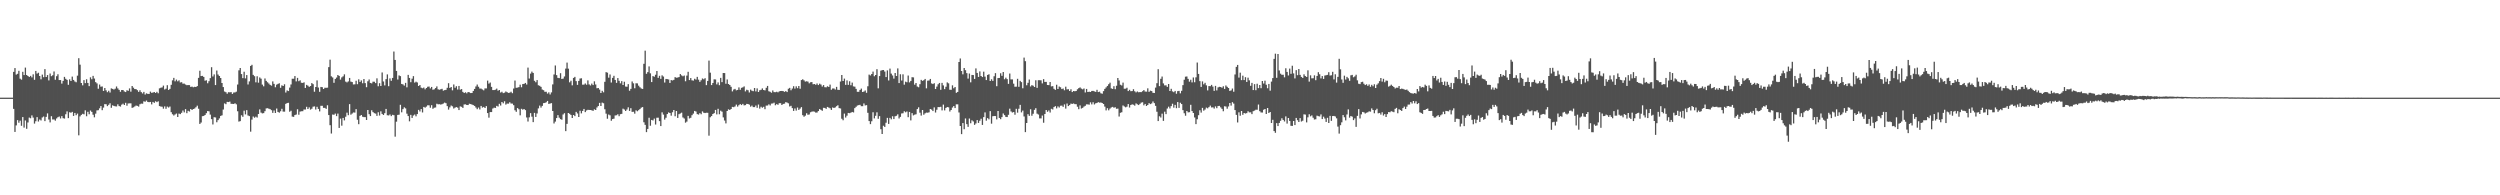 <svg xmlns="http://www.w3.org/2000/svg" width="1920" height="150"><path fill="#4f4f4f" d="M0 74.991h1v1H0zM1 74.99h1v1H1zM2 74.99h1v1H2zM3 74.989h1v1H3zM4 74.989h1v1H4zM5 74.991h1v1H5zM6 74.989h1v1H6zM7 74.989h1v1H7zM8 74.99h1v1H8zM9 74.99h1v1H9zM10 55.215h1v28.414H10zM11 52.273h1v49.077H11zM12 57.279h1v39.033H12zM13 56.687h1v35.575H13zM14 54.353h1v39.91H14zM15 60.399h1v32.269H15zM16 61.161h1v35.471H16zM17 55.126h1v34.78H17zM18 57.632h1v40.36H18zM19 51.929h1v40.613H19zM20 57.603h1v41.306H20zM21 58.38h1v35.694H21zM22 59.129h1v31.198H22zM23 58.25h1v32.554H23zM24 59.448h1v29.173H24zM25 57.082h1v33.237H25zM26 61.289h1v33.62H26zM27 54.481h1v38.64H27zM28 56.55h1v33.401H28zM29 55.871h1v37.455H29zM30 58.389h1v33.418H30zM31 60.93h1v31.575H31zM32 57.288h1v32.9H32zM33 59.293h1v30.226H33zM34 53.111h1v39.925H34zM35 59.143h1v30.613H35zM36 57.67h1v29.436H36zM37 61.766h1v30.036H37zM38 56.484h1v37.498H38zM39 58.521h1v30.699H39zM40 57.823h1v33.91H40zM41 54.878h1v36.85H41zM42 61.222h1v31.439H42zM43 58.501h1v32.466H43zM44 57.039h1v32.946H44zM45 61.473h1v28.02H45zM46 61.499h1v29.496H46zM47 64.197h1v24.995H47zM48 62.103h1v28.698H48zM49 59.025h1v32.074H49zM50 60.515h1v27.229H50zM51 61.32h1v24.238H51zM52 65.108h1v25.613H52zM53 60.921h1v25.294H53zM54 62.194h1v24.386H54zM55 58.852h1v27.049H55zM56 61.407h1v27.624H56zM57 62.544h1v24.21H57zM58 63.169h1v25.297H58zM59 58.133h1v29.109H59zM60 44.686h1v59.228H60zM61 49.69h1v39.697H61zM62 63.74h1v24.478H62zM63 65.531h1v21.85H63zM64 61.537h1v26.271H64zM65 63.833h1v20.887H65zM66 60.853h1v28.455H66zM67 63.708h1v22.158H67zM68 66.156h1v21.591H68zM69 59.415h1v25.456H69zM70 60.851h1v25.071H70zM71 58.277h1v29.813H71zM72 60.311h1v29.823H72zM73 63.079h1v24.242H73zM74 64.054h1v20.732H74zM75 68.151h1v16.46H75zM76 64.918h1v18.284H76zM77 66.563h1v14.887H77zM78 66.386h1v18.233H78zM79 69.833h1v12.786H79zM80 67.561h1v12.423H80zM81 69.363h1v10.713H81zM82 70.799h1v10.727H82zM83 69.695h1v10.78H83zM84 71.077h1v8.218H84zM85 67.868h1v14.909H85zM86 68.255h1v12.618H86zM87 68.744h1v12.632H87zM88 68.094h1v13.575H88zM89 66.416h1v15.325H89zM90 67.88h1v12.258H90zM91 68.999h1v12.478H91zM92 70.478h1v11.395H92zM93 69.1h1v11.308H93zM94 69.149h1v10.466H94zM95 70.223h1v10.399H95zM96 70.704h1v8.264H96zM97 69.329h1v11.875H97zM98 69.753h1v9.702H98zM99 67.878h1v11.495H99zM100 70.417h1v8.918H100zM101 66.056h1v16.793H101zM102 67.311h1v15.118H102zM103 68.428h1v13.336H103zM104 68.436h1v12.611H104zM105 69.272h1v12.047H105zM106 70.574h1v11.303H106zM107 69.305h1v10.779H107zM108 70.739h1v8.83H108zM109 71.772h1v7.907H109zM110 70.55h1v7.27H110zM111 72.601h1v5.534H111zM112 71.691h1v5.516H112zM113 72.107h1v6.178H113zM114 72.134h1v6.343H114zM115 70.339h1v7.926H115zM116 71.275h1v8.899H116zM117 71.044h1v7.247H117zM118 70.633h1v8.384H118zM119 71.42h1v6.355H119zM120 70.48h1v7.972H120zM121 71.644h1v6.191H121zM122 67.848h1v13.6H122zM123 67.386h1v14.434H123zM124 67.118h1v14.863H124zM125 65.754h1v17.683H125zM126 68.699h1v13.032H126zM127 68.119h1v15.46H127zM128 65.429h1v16.433H128zM129 69.095h1v13.483H129zM130 68.262h1v13.568H130zM131 65.121h1v21.069H131zM132 61.683h1v26.068H132zM133 59.816h1v28.924H133zM134 62.474h1v25.419H134zM135 61.138h1v26.033H135zM136 62.468h1v27.409H136zM137 61.684h1v25.583H137zM138 63.353h1v24.321H138zM139 63.11h1v23.542H139zM140 64.281h1v20.627H140zM141 64.194h1v22.132H141zM142 64.899h1v18.929H142zM143 65.41h1v21.547H143zM144 65.339h1v19.757H144zM145 65.37h1v20.276H145zM146 66.73h1v16.996H146zM147 66.515h1v17.987H147zM148 67.018h1v16.698H148zM149 66.641h1v16.732H149zM150 66.812h1v15.579H150zM151 66.096h1v15.048H151zM152 59.801h1v23.716H152zM153 54.315h1v40.87H153zM154 58.422h1v35.677H154zM155 58.279h1v30.957H155zM156 59.099h1v29.938H156zM157 61.941h1v26.363H157zM158 61.645h1v25.31H158zM159 63.929h1v21.366H159zM160 62.383h1v23.102H160zM161 60.03h1v27.973H161zM162 51.591h1v39.923H162zM163 58.737h1v36.833H163zM164 57.14h1v32.874H164zM165 65.319h1v24.886H165zM166 54.161h1v39.73H166zM167 57.234h1v35.004H167zM168 58.393h1v32.561H168zM169 59.922h1v29.11H169zM170 63.725h1v24.825H170zM171 66.885h1v17.245H171zM172 70.302h1v9.103H172zM173 70.831h1v9.198H173zM174 71.994h1v6.243H174zM175 70.81h1v7.571H175zM176 70.893h1v7.141H176zM177 70.781h1v8.954H177zM178 72.119h1v7.631H178zM179 71.083h1v8.806H179zM180 70.962h1v8.333H180zM181 70.404h1v9.744H181zM182 64.947h1v20.512H182zM183 53.994h1v39.388H183zM184 52.242h1v40.774H184zM185 56.859h1v31.681H185zM186 60.029h1v29.686H186zM187 55.083h1v29.894H187zM188 60.195h1v27.64H188zM189 57.637h1v26.959H189zM190 64.85h1v23.829H190zM191 62.523h1v26.648H191zM192 50.631h1v50.515H192zM193 49.783h1v42.073H193zM194 57.522h1v31.958H194zM195 58.522h1v31.899H195zM196 63.222h1v26.382H196zM197 58.569h1v31.689H197zM198 63.467h1v24.095H198zM199 59.504h1v24.504H199zM200 60.393h1v26.1H200zM201 64.988h1v22.127H201zM202 66.325h1v20.554H202zM203 60.246h1v25.16H203zM204 62.096h1v21.134H204zM205 63.167h1v19.906H205zM206 64.172h1v19.332H206zM207 65.157h1v18.686H207zM208 65.808h1v18.848H208zM209 62.493h1v24.192H209zM210 64.391h1v20.423H210zM211 67.026h1v19.735H211zM212 65.037h1v18.337H212zM213 64.43h1v21.543H213zM214 63.94h1v22.599H214zM215 67.406h1v18.064H215zM216 65.548h1v18.015H216zM217 66.056h1v19.66H217zM218 64.733h1v21.028H218zM219 71.085h1v8.668H219zM220 69.422h1v9.747H220zM221 69.95h1v9.007H221zM222 67.268h1v18.53H222zM223 64.891h1v20.146H223zM224 60.448h1v29.097H224zM225 60.474h1v29.255H225zM226 58.443h1v29.91H226zM227 62.512h1v25.431H227zM228 59.796h1v24.122H228zM229 62.386h1v25.735H229zM230 61.694h1v24.013H230zM231 63.554h1v21.888H231zM232 63.701h1v21.689H232zM233 63.213h1v20.917H233zM234 67.539h1v16.561H234zM235 65.196h1v16.831H235zM236 65.775h1v17.923H236zM237 66.696h1v15.763H237zM238 66.051h1v18.13H238zM239 63.783h1v19.722H239zM240 64.676h1v17.235H240zM241 70.435h1v11.278H241zM242 66.832h1v17.268H242zM243 61.748h1v20.276H243zM244 67.223h1v16.46H244zM245 70.52h1v15.017H245zM246 66.77h1v14.494H246zM247 66.962h1v14.276H247zM248 68.345h1v14.491H248zM249 67.405h1v15.413H249zM250 67.421h1v16.2H250zM251 67.348h1v13.483H251zM252 51.536h1v36.83H252zM253 45.819h1v50.351H253zM254 58.63h1v43.945H254zM255 59.518h1v28.431H255zM256 63.587h1v24.568H256zM257 60.607h1v26.651H257zM258 59.548h1v29.635H258zM259 57.613h1v29.655H259zM260 58.337h1v39.928H260zM261 61.111h1v29.967H261zM262 59.449h1v37.041H262zM263 58.614h1v31.97H263zM264 57.091h1v35.401H264zM265 62.661h1v26.993H265zM266 63.262h1v23.268H266zM267 62.501h1v25.986H267zM268 59.861h1v20.114H268zM269 62.672h1v25.414H269zM270 63.051h1v24.124H270zM271 64.861h1v21.537H271zM272 64.749h1v21.71H272zM273 62.014h1v21.782H273zM274 64.663h1v27.291H274zM275 60.918h1v34.469H275zM276 62.905h1v26.074H276zM277 61.731h1v26.566H277zM278 63.948h1v25.706H278zM279 60.665h1v29.313H279zM280 63.861h1v26.083H280zM281 66.969h1v25.17H281zM282 62.429h1v22.037H282zM283 61.052h1v26.639H283zM284 63.685h1v25.473H284zM285 64.07h1v20.594H285zM286 62.738h1v23.38H286zM287 62.778h1v24.135H287zM288 63.863h1v23.376H288zM289 60.164h1v28.816H289zM290 66.256h1v19.981H290zM291 63.921h1v24.827H291zM292 66.049h1v19.459H292zM293 55.628h1v31.891H293zM294 62.577h1v25.749H294zM295 65.585h1v21.367H295zM296 60.758h1v22.927H296zM297 57.116h1v31.407H297zM298 66.2h1v22.49H298zM299 60.216h1v27.687H299zM300 62.079h1v27.132H300zM301 59.866h1v28.316H301zM302 39.596h1v48.861H302zM303 46.03h1v58.915H303zM304 54.484h1v38.944H304zM305 61.071h1v27.189H305zM306 57.885h1v30.191H306zM307 58.464h1v22.048H307zM308 64.454h1v21.817H308zM309 64.798h1v19.032H309zM310 65.763h1v16.656H310zM311 63.622h1v19.63H311zM312 67.05h1v20.255H312zM313 57.513h1v31.611H313zM314 59.846h1v33.358H314zM315 63.105h1v25.106H315zM316 60.395h1v30.187H316zM317 58.458h1v30.287H317zM318 63.451h1v24.526H318zM319 62.729h1v26.633H319zM320 63.349h1v24.264H320zM321 66.026h1v18.358H321zM322 65.279h1v20.308H322zM323 67.306h1v16.469H323zM324 67.81h1v18.546H324zM325 67.241h1v14.888H325zM326 68.627h1v14.058H326zM327 67.607h1v14.286H327zM328 66.621h1v14.214H328zM329 66.435h1v14.456H329zM330 67.899h1v14.865H330zM331 66.761h1v14.017H331zM332 68.934h1v14.644H332zM333 68.612h1v14.124H333zM334 67.616h1v14.903H334zM335 66.341h1v13.329H335zM336 68.599h1v11.514H336zM337 68.893h1v11.135H337zM338 68.563h1v11.75H338zM339 68.2h1v11.817H339zM340 69.624h1v9.885H340zM341 69.202h1v9.617H341zM342 69.006h1v10.226H342zM343 67.418h1v14.083H343zM344 63.914h1v20.247H344zM345 67.543h1v14.925H345zM346 66.828h1v14.227H346zM347 69.357h1v12.322H347zM348 64.887h1v18.466H348zM349 67.383h1v15.301H349zM350 66.193h1v16.029H350zM351 68.771h1v13.937H351zM352 66.008h1v18.521H352zM353 68.889h1v12.847H353zM354 68.386h1v13.63H354zM355 70.571h1v12.341H355zM356 71.399h1v8.813H356zM357 70.852h1v9.252H357zM358 71.681h1v8.977H358zM359 70.641h1v10.059H359zM360 70.936h1v8.73H360zM361 71.471h1v8.441H361zM362 71.361h1v8.988H362zM363 69.831h1v10.93H363zM364 68.295h1v13.058H364zM365 66.429h1v16.172H365zM366 64.916h1v18.959H366zM367 66.618h1v15.958H367zM368 67.977h1v16.089H368zM369 68.042h1v13.302H369zM370 68.702h1v13.936H370zM371 69.382h1v12.729H371zM372 67.882h1v15.079H372zM373 67.892h1v13.598H373zM374 61.923h1v24.893H374zM375 64.184h1v26.176H375zM376 63.399h1v22.663H376zM377 66.713h1v19.377H377zM378 69.178h1v14.173H378zM379 69.158h1v13.537H379zM380 68.869h1v14.031H380zM381 68.06h1v13.243H381zM382 69.658h1v12.166H382zM383 69.128h1v10.568H383zM384 71.048h1v9.98H384zM385 70.451h1v7.875H385zM386 71.523h1v7.815H386zM387 71.146h1v6.626H387zM388 70.255h1v10.076H388zM389 70.803h1v8.786H389zM390 71.362h1v8.237H390zM391 71.193h1v7.336H391zM392 70.465h1v9.043H392zM393 71.563h1v8.007H393zM394 67.98h1v12.824H394zM395 61.86h1v22.848H395zM396 67.411h1v18.433H396zM397 67.255h1v15.765H397zM398 66.903h1v17.018H398zM399 65.043h1v23.556H399zM400 67h1v16.55H400zM401 64.571h1v19.651H401zM402 64.423h1v19.272H402zM403 63.693h1v20.873H403zM404 64.921h1v25.296H404zM405 51.906h1v41.435H405zM406 60.34h1v29.785H406zM407 56.506h1v30.403H407zM408 55.015h1v34.578H408zM409 56.02h1v37.782H409zM410 62.031h1v24.661H410zM411 63.19h1v26.625H411zM412 61.47h1v25.675H412zM413 65.487h1v17.766H413zM414 65.895h1v15.209H414zM415 66.694h1v15.94H415zM416 68.774h1v12.544H416zM417 69.286h1v9.938H417zM418 70.516h1v8.523H418zM419 70.451h1v8.088H419zM420 71.872h1v5.637H420zM421 70.891h1v8.917H421zM422 72.534h1v6.982H422zM423 70.981h1v8.213H423zM424 64.802h1v20.454H424zM425 57.207h1v37.607H425zM426 50.293h1v43.09H426zM427 57.723h1v32.955H427zM428 59.79h1v28.631H428zM429 59.992h1v30.356H429zM430 56.231h1v35.246H430zM431 60.606h1v31.356H431zM432 60.36h1v27.535H432zM433 58.734h1v28.185H433zM434 52.71h1v47.978H434zM435 48.093h1v47.013H435zM436 52.746h1v34.026H436zM437 63.219h1v24.205H437zM438 61.981h1v26.265H438zM439 65.56h1v25.051H439zM440 59.84h1v28.466H440zM441 59.038h1v30.17H441zM442 62.288h1v23.638H442zM443 65.18h1v21.964H443zM444 62.138h1v27.702H444zM445 60.335h1v24.697H445zM446 60.098h1v26.968H446zM447 65.023h1v20.172H447zM448 64.99h1v18.677H448zM449 64.089h1v22.042H449zM450 65.085h1v19.751H450zM451 61.732h1v22.592H451zM452 64.81h1v19.636H452zM453 65.612h1v18.86H453zM454 64.219h1v20.514H454zM455 65.347h1v19.802H455zM456 62.446h1v21.529H456zM457 64.877h1v19.623H457zM458 67.785h1v14.749H458zM459 67.559h1v13.874H459zM460 68.812h1v10.172H460zM461 71.422h1v9.964H461zM462 69.735h1v9.072H462zM463 70.933h1v8.37H463zM464 62.836h1v21.084H464zM465 55.402h1v31.917H465zM466 55.828h1v35.34H466zM467 59.625h1v28.352H467zM468 57.214h1v31.37H468zM469 63.377h1v29.361H469zM470 59.777h1v31.641H470zM471 58.233h1v32.922H471zM472 61.402h1v27.272H472zM473 63.627h1v24.913H473zM474 59.967h1v27.764H474zM475 62.056h1v27.167H475zM476 63.979h1v23.72H476zM477 62.315h1v25.113H477zM478 65.272h1v18.182H478zM479 62.764h1v21.37H479zM480 66.474h1v18.759H480zM481 66.625h1v17.477H481zM482 64.604h1v17.808H482zM483 69.682h1v15.517H483zM484 68.243h1v14.862H484zM485 62.547h1v23.375H485zM486 63.983h1v21.824H486zM487 67.768h1v19.53H487zM488 63.971h1v20.771H488zM489 64.064h1v21.399H489zM490 65.782h1v18.869H490zM491 67.003h1v16.77H491zM492 67.935h1v14.731H492zM493 68.283h1v13.95H493zM494 48.983h1v44.919H494zM495 38.896h1v56.98H495zM496 56.679h1v44.804H496zM497 55.419h1v43.606H497zM498 50.97h1v39.425H498zM499 56.314h1v40.275H499zM500 63.023h1v29.062H500zM501 58.408h1v34.087H501zM502 58.957h1v32.109H502zM503 57.412h1v38.235H503zM504 54.536h1v35.88H504zM505 59.811h1v30.555H505zM506 58.199h1v34.839H506zM507 60.594h1v36.25H507zM508 57.83h1v28.466H508zM509 58.777h1v29.261H509zM510 63.406h1v28.451H510zM511 60.62h1v29.823H511zM512 60.779h1v26.813H512zM513 61.026h1v25.271H513zM514 63.708h1v23.085H514zM515 61.495h1v27.351H515zM516 61.786h1v24.439H516zM517 61.35h1v23.108H517zM518 59.251h1v30.062H518zM519 59.72h1v25.534H519zM520 59.569h1v30.989H520zM521 59.17h1v28.548H521zM522 56.868h1v30.292H522zM523 57.882h1v28.623H523zM524 58.59h1v31.6H524zM525 58.013h1v33.03H525zM526 62.423h1v31.809H526zM527 58.076h1v35.29H527zM528 55.154h1v33.826H528zM529 61.507h1v29.457H529zM530 59.967h1v30.525H530zM531 61.678h1v26.816H531zM532 61.896h1v25.358H532zM533 60.476h1v24.71H533zM534 61.153h1v24.519H534zM535 59.014h1v28.635H535zM536 61.163h1v26.836H536zM537 62.878h1v24.002H537zM538 61.624h1v26.13H538zM539 60.237h1v25.302H539zM540 60.881h1v25.723H540zM541 60.057h1v26.769H541zM542 65.389h1v21.186H542zM543 62.14h1v24.508H543zM544 46.56h1v57.628H544zM545 55.816h1v34.252H545zM546 65.342h1v23.818H546zM547 63.767h1v23.79H547zM548 60.912h1v25.962H548zM549 61.049h1v23.357H549zM550 64.819h1v23.023H550zM551 63.265h1v20.274H551zM552 65.451h1v22.287H552zM553 59.777h1v25.197H553zM554 63.054h1v22.713H554zM555 56.086h1v34.075H555zM556 56.119h1v36.429H556zM557 64.332h1v30.46H557zM558 61.036h1v24.199H558zM559 64.512h1v19.452H559zM560 65.275h1v19.228H560zM561 66.683h1v17.019H561zM562 70.187h1v11.908H562zM563 68.777h1v13.556H563zM564 68.26h1v13.521H564zM565 69.367h1v10.992H565zM566 69.064h1v12.83H566zM567 67.13h1v13.677H567zM568 68.957h1v10.946H568zM569 67.42h1v13.248H569zM570 67.048h1v12.729H570zM571 66.346h1v14.603H571zM572 70.199h1v10.547H572zM573 68.928h1v10.822H573zM574 69.306h1v10.577H574zM575 71.034h1v9.346H575zM576 68.824h1v13.075H576zM577 69.66h1v11.465H577zM578 70.037h1v12.242H578zM579 67.595h1v14.688H579zM580 70.209h1v10.828H580zM581 67.896h1v14.907H581zM582 70.652h1v9.612H582zM583 69.346h1v14.055H583zM584 68.966h1v13.014H584zM585 67.87h1v14.892H585zM586 69.108h1v12.897H586zM587 69.414h1v14.441H587zM588 67.436h1v13.659H588zM589 65.972h1v15.103H589zM590 70.081h1v10.047H590zM591 70.493h1v10.504H591zM592 71.24h1v8.329H592zM593 69.499h1v9.946H593zM594 70.762h1v8.107H594zM595 70.813h1v10.053H595zM596 70.429h1v9.545H596zM597 70.902h1v9.604H597zM598 70.162h1v9.079H598zM599 69.887h1v9.357H599zM600 69.812h1v10.819H600zM601 69.978h1v9.853H601zM602 70.537h1v9.076H602zM603 69.917h1v8.514H603zM604 70.721h1v8.066H604zM605 68.135h1v11.224H605zM606 67.458h1v14.311H606zM607 69.342h1v11.901H607zM608 67.971h1v15.073H608zM609 66.178h1v18.998H609zM610 68.052h1v15.273H610zM611 66.322h1v18.608H611zM612 67.713h1v14.849H612zM613 66.052h1v18.392H613zM614 68.124h1v15.264H614zM615 61.496h1v20.78H615zM616 60.867h1v27.593H616zM617 61.67h1v27.992H617zM618 62.649h1v26.206H618zM619 62.437h1v24.57H619zM620 62.692h1v25.47H620zM621 63.986h1v23.935H621zM622 63.194h1v23.009H622zM623 63.012h1v22.764H623zM624 64.709h1v20.853H624zM625 64.526h1v21.259H625zM626 65.118h1v21.354H626zM627 64.116h1v22.3H627zM628 65.318h1v19.993H628zM629 64.24h1v19.514H629zM630 64.942h1v19.438H630zM631 66.458h1v18.614H631zM632 65.307h1v17.489H632zM633 66.946h1v15.962H633zM634 67.073h1v16.527H634zM635 66.235h1v15.87H635zM636 66.772h1v15.883H636zM637 64.974h1v18.189H637zM638 68.929h1v15.503H638zM639 67.917h1v14.594H639zM640 67.959h1v14.98H640zM641 68.765h1v13.693H641zM642 66.711h1v14.873H642zM643 68.951h1v11.909H643zM644 69.09h1v13.942H644zM645 62.629h1v20.698H645zM646 57.583h1v33.594H646zM647 62.201h1v30.186H647zM648 60.372h1v26.858H648zM649 65.199h1v25.052H649zM650 61.763h1v27.049H650zM651 65.185h1v21.53H651zM652 62.419h1v24.534H652zM653 65.508h1v21.005H653zM654 63.416h1v22.542H654zM655 66.367h1v20.026H655zM656 66.565h1v16.459H656zM657 68.261h1v13.736H657zM658 70.493h1v10.577H658zM659 70.514h1v10.212H659zM660 69.045h1v11.418H660zM661 68.053h1v13.484H661zM662 70.668h1v10.891H662zM663 70.295h1v9.141H663zM664 69.469h1v11.531H664zM665 71.276h1v9.476H665zM666 66.234h1v20.387H666zM667 57.315h1v35.642H667zM668 57.958h1v37.365H668zM669 56.812h1v36.346H669zM670 54.998h1v31.206H670zM671 58.549h1v32.397H671zM672 57.616h1v31.324H672zM673 53.151h1v33.095H673zM674 67.821h1v23.402H674zM675 58.419h1v30.746H675zM676 54.287h1v44.96H676zM677 53.881h1v49.042H677zM678 53.748h1v42.826H678zM679 54.916h1v42.57H679zM680 59.178h1v35.1H680zM681 54.045h1v36.469H681zM682 61.812h1v33.394H682zM683 52.686h1v37.846H683zM684 56.545h1v35.096H684zM685 57.957h1v31.358H685zM686 60.36h1v31.082H686zM687 56.072h1v33.218H687zM688 58.366h1v30.544H688zM689 52.508h1v35.288H689zM690 63.802h1v27.176H690zM691 57.047h1v32.717H691zM692 61.859h1v25.295H692zM693 57.074h1v29.914H693zM694 65.018h1v20.429H694zM695 62.724h1v23.569H695zM696 63.179h1v22.443H696zM697 58.021h1v31.993H697zM698 63.277h1v22.686H698zM699 62.141h1v30.303H699zM700 59.291h1v27.573H700zM701 59.424h1v29.22H701zM702 65.029h1v23.043H702zM703 63.767h1v23.996H703zM704 66.434h1v17.351H704zM705 67.042h1v15.388H705zM706 64.676h1v21.861H706zM707 61.335h1v27.462H707zM708 62.105h1v22.381H708zM709 61.584h1v26.55H709zM710 60.633h1v26.383H710zM711 67.827h1v18.629H711zM712 61.943h1v24.649H712zM713 61.8h1v24.464H713zM714 60.597h1v23.098H714zM715 64.028h1v20.145H715zM716 64.586h1v20.701H716zM717 63.919h1v18.548H717zM718 68.347h1v18.084H718zM719 66.516h1v17.781H719zM720 64.719h1v17.512H720zM721 63.704h1v18.563H721zM722 68.964h1v13.048H722zM723 63.622h1v21.143H723zM724 65.561h1v14.766H724zM725 68.463h1v16.32H725zM726 66.622h1v16.264H726zM727 63.279h1v18.897H727zM728 63.987h1v18.456H728zM729 68.911h1v16.73H729zM730 68.977h1v15.482H730zM731 65.528h1v17.052H731zM732 67.768h1v13.706H732zM733 66.833h1v16.174H733zM734 71.288h1v8.814H734zM735 70.581h1v9.528H735zM736 47.611h1v38.753H736zM737 44.914h1v51.843H737zM738 54.52h1v48.5H738zM739 57.089h1v37.44H739zM740 52.223h1v47.022H740zM741 53.898h1v37.103H741zM742 56.162h1v39.154H742zM743 60.381h1v37.059H743zM744 56.476h1v34.541H744zM745 63.247h1v31.43H745zM746 57.546h1v34.887H746zM747 57.668h1v35.594H747zM748 60.644h1v35.231H748zM749 52.548h1v42.269H749zM750 56.017h1v36.171H750zM751 59.065h1v35.334H751zM752 54.852h1v37.871H752zM753 58.352h1v32.842H753zM754 59.185h1v36.787H754zM755 55.063h1v34.917H755zM756 58.85h1v27.469H756zM757 61.487h1v31.174H757zM758 57.537h1v33.183H758zM759 57.038h1v34.617H759zM760 62.185h1v23.151H760zM761 60.887h1v34.072H761zM762 62.12h1v27.195H762zM763 58.591h1v30.477H763zM764 56.142h1v32.998H764zM765 66.178h1v25.526H765zM766 59.956h1v25.294H766zM767 59.842h1v30.715H767zM768 56.261h1v35.284H768zM769 58.192h1v31.785H769zM770 55.313h1v31.825H770zM771 60.86h1v27.566H771zM772 59.627h1v30.112H772zM773 60.783h1v29.122H773zM774 64.389h1v23.773H774zM775 56.458h1v26.997H775zM776 60.994h1v24.631H776zM777 60.993h1v25.45H777zM778 64.258h1v21.798H778zM779 66.625h1v21.488H779zM780 66.568h1v16.999H780zM781 60.523h1v25.993H781zM782 66.688h1v16.816H782zM783 62.131h1v18.412H783zM784 63.087h1v23.235H784zM785 67.792h1v17.145H785zM786 44.244h1v45.214H786zM787 46.982h1v54.514H787zM788 65.473h1v28.97H788zM789 63.609h1v24.116H789zM790 61.055h1v27.908H790zM791 66.388h1v17.548H791zM792 65.38h1v23.492H792zM793 65.819h1v21.551H793zM794 66.803h1v17.598H794zM795 61.663h1v21.433H795zM796 67.487h1v19.813H796zM797 61.614h1v26.333H797zM798 61.597h1v29.328H798zM799 61.699h1v29.223H799zM800 64.037h1v24.673H800zM801 60.787h1v33.454H801zM802 62.928h1v24.634H802zM803 62.852h1v21.62H803zM804 65.283h1v20.564H804zM805 65.368h1v19.487H805zM806 62.968h1v23.466H806zM807 66.368h1v17.168H807zM808 66.135h1v17.938H808zM809 68.216h1v14.008H809zM810 69.034h1v12.47H810zM811 65.082h1v18.165H811zM812 68.376h1v13.351H812zM813 66.473h1v16.126H813zM814 67.008h1v14.208H814zM815 68.41h1v12.714H815zM816 68.012h1v14.06H816zM817 69.318h1v10.863H817zM818 66.541h1v16.887H818zM819 68.643h1v10.856H819zM820 68.514h1v12.969H820zM821 69.875h1v10.8H821zM822 68.578h1v10.968H822zM823 70.715h1v9.094H823zM824 69.867h1v9.579H824zM825 70.075h1v9.88H825zM826 69.912h1v10.095H826zM827 68.576h1v13.387H827zM828 67.681h1v16.165H828zM829 67.137h1v13.828H829zM830 68.064h1v15.265H830zM831 68.597h1v14.266H831zM832 67.924h1v13.943H832zM833 71.008h1v10.27H833zM834 68.303h1v11.824H834zM835 70.64h1v9.513H835zM836 70.422h1v9.954H836zM837 70.64h1v7.932H837zM838 69.861h1v10.312H838zM839 69.8h1v8.734H839zM840 70.185h1v10.03H840zM841 70.531h1v8.834H841zM842 68.968h1v10.081H842zM843 70.71h1v7.742H843zM844 70.412h1v8.431H844zM845 71.614h1v7.075H845zM846 71.969h1v7.126H846zM847 69.972h1v9.881H847zM848 68.271h1v13.605H848zM849 67.097h1v17.666H849zM850 66.022h1v17.059H850zM851 64.682h1v20.072H851zM852 63.495h1v19.933H852zM853 67.871h1v14.64H853zM854 68.282h1v13.772H854zM855 66.216h1v16.544H855zM856 68.509h1v13.876H856zM857 65.841h1v17.741H857zM858 59.907h1v23.515H858zM859 61.821h1v27.654H859zM860 65.09h1v21.558H860zM861 65.613h1v20.61H861zM862 63.434h1v17.567H862zM863 68.131h1v13.612H863zM864 68.085h1v14.346H864zM865 67.367h1v14.564H865zM866 69.944h1v9.985H866zM867 68.98h1v13.632H867zM868 70.041h1v10.591H868zM869 69.949h1v10.18H869zM870 68.53h1v11.886H870zM871 70.091h1v11.041H871zM872 70.967h1v8.427H872zM873 70.224h1v9.908H873zM874 70.839h1v9.844H874zM875 70.682h1v9.107H875zM876 70.763h1v8.039H876zM877 70.023h1v8.502H877zM878 69.186h1v11.685H878zM879 70.32h1v9.519H879zM880 70.409h1v10.996H880zM881 67.86h1v12.794H881zM882 70.552h1v8.654H882zM883 69.656h1v10.336H883zM884 69.94h1v9.519H884zM885 71.292h1v6.629H885zM886 71.417h1v7.778H886zM887 67.296h1v14.007H887zM888 63.896h1v21.913H888zM889 53.122h1v39.847H889zM890 66.163h1v23.108H890zM891 60.522h1v29.724H891zM892 58.804h1v28.486H892zM893 64.046h1v28.791H893zM894 65.592h1v20.154H894zM895 65.518h1v22.125H895zM896 66.736h1v16.635H896zM897 64.52h1v17.385H897zM898 69.904h1v13.406H898zM899 68.213h1v13.308H899zM900 70.21h1v9.453H900zM901 70.828h1v11.838H901zM902 69.847h1v10.712H902zM903 71.98h1v11.116H903zM904 69.984h1v8.393H904zM905 69.784h1v13.073H905zM906 71.671h1v7.217H906zM907 69.739h1v10.177H907zM908 65.388h1v19.185H908zM909 61.217h1v25.753H909zM910 58.862h1v30H910zM911 58.736h1v26.524H911zM912 60.592h1v25.716H912zM913 62.743h1v23.43H913zM914 61.246h1v19.263H914zM915 63.304h1v22.014H915zM916 59.474h1v27.309H916zM917 63.179h1v27.049H917zM918 59.393h1v35.955H918zM919 48.045h1v43.57H919zM920 56.805h1v31.677H920zM921 62.313h1v22.388H921zM922 66.766h1v19.716H922zM923 62.516h1v20.309H923zM924 64.745h1v20.236H924zM925 63.609h1v20.497H925zM926 65.54h1v17.112H926zM927 69.432h1v13.753H927zM928 66.089h1v16.167H928zM929 66.179h1v14.929H929zM930 65.184h1v17.372H930zM931 66.506h1v15.916H931zM932 69.811h1v13.586H932zM933 65.954h1v15.744H933zM934 69.417h1v13.666H934zM935 67.132h1v14.334H935zM936 66.659h1v14.642H936zM937 66.829h1v15.66H937zM938 67.377h1v16.211H938zM939 66.237h1v19.201H939zM940 68.302h1v13.335H940zM941 65.655h1v16.157H941zM942 66.684h1v16.816H942zM943 67.565h1v14.221H943zM944 69.836h1v9.28H944zM945 69.416h1v11.69H945zM946 68.011h1v10.458H946zM947 70.451h1v9.135H947zM948 57.21h1v27.345H948zM949 51.345h1v36.874H949zM950 49.888h1v44.144H950zM951 59.61h1v26.65H951zM952 55.815h1v33.055H952zM953 61.527h1v23.717H953zM954 58.114h1v30.056H954zM955 61.51h1v25.269H955zM956 59.294h1v27.89H956zM957 62.928h1v23.942H957zM958 59.671h1v25.798H958zM959 61.689h1v24.617H959zM960 65.892h1v20.401H960zM961 63.662h1v24.001H961zM962 69.16h1v16.241H962zM963 64.618h1v20.308H963zM964 69.276h1v15.017H964zM965 64.3h1v19.995H965zM966 67.679h1v12.614H966zM967 65.294h1v20.099H967zM968 67.759h1v18.599H968zM969 62.188h1v24.212H969zM970 64.15h1v20.14H970zM971 61.961h1v21.754H971zM972 65.075h1v22.492H972zM973 67.807h1v15.14H973zM974 64.444h1v22.32H974zM975 69.644h1v16.389H975zM976 62.667h1v31.787H976zM977 59.969h1v32.045H977zM978 45.235h1v55.4H978zM979 41.239h1v60.747H979zM980 59.776h1v34.767H980zM981 41.461h1v55.336H981zM982 54.138h1v40.255H982zM983 56.571h1v36.205H983zM984 57.445h1v33.375H984zM985 57.417h1v34.699H985zM986 59.403h1v33.864H986zM987 52.408h1v36.983H987zM988 55.22h1v39.697H988zM989 57.948h1v32.651H989zM990 52.666h1v40.19H990zM991 56.672h1v39.951H991zM992 50.49h1v46.25H992zM993 56.382h1v36.554H993zM994 60.188h1v35.858H994zM995 53.844h1v36.749H995zM996 57.778h1v34.519H996zM997 53h1v40.698H997zM998 57.507h1v33.238H998zM999 59.079h1v34.27H999zM1000 59.848h1v32.875H1000zM1001 57.076h1v30.73H1001zM1002 58.394h1v29.604H1002zM1003 59.107h1v34.898H1003zM1004 54.033h1v36.079H1004zM1005 62.674h1v25.095H1005zM1006 57.866h1v31.483H1006zM1007 60.156h1v28.453H1007zM1008 60.121h1v30.312H1008zM1009 57.841h1v33.943H1009zM1010 61.612h1v29.96H1010zM1011 58.333h1v30.495H1011zM1012 55.447h1v33.802H1012zM1013 57.029h1v32.419H1013zM1014 60.185h1v27.666H1014zM1015 58.414h1v33.017H1015zM1016 60.639h1v28.986H1016zM1017 57.999h1v33.057H1017zM1018 57.737h1v35.914H1018zM1019 57.511h1v32.936H1019zM1020 55.435h1v39.015H1020zM1021 57.996h1v30.998H1021zM1022 57.793h1v35.02H1022zM1023 55.149h1v34.001H1023zM1024 60.993h1v28.045H1024zM1025 57.016h1v32.441H1025zM1026 63.447h1v27.415H1026zM1027 59.037h1v38.203H1027zM1028 45.147h1v57.457H1028zM1029 53.233h1v42.912H1029zM1030 61.052h1v32.916H1030zM1031 63.605h1v24.784H1031zM1032 58.097h1v31.952H1032zM1033 61.077h1v31.37H1033zM1034 59.017h1v28.912H1034zM1035 60.165h1v23.865H1035zM1036 62.062h1v28.309H1036zM1037 57.841h1v31.259H1037zM1038 57.519h1v32.064H1038zM1039 59.348h1v32.904H1039zM1040 58.664h1v32.265H1040zM1041 57.398h1v40.04H1041zM1042 61.682h1v27.313H1042zM1043 64.294h1v19.505H1043zM1044 64.591h1v26.385H1044zM1045 63.076h1v24.798H1045zM1046 62.747h1v23.236H1046zM1047 64.303h1v21.949H1047zM1048 65.339h1v21.848H1048zM1049 64.7h1v21.894H1049zM1050 65.933h1v20.294H1050zM1051 64.847h1v20.67H1051zM1052 66.658h1v19.084H1052zM1053 65.122h1v18.131H1053zM1054 66.232h1v18.271H1054zM1055 64.701h1v22.289H1055zM1056 67.57h1v17.045H1056zM1057 65.012h1v18.497H1057zM1058 64.011h1v23.031H1058zM1059 62.309h1v24.43H1059zM1060 59.904h1v28.087H1060zM1061 62.67h1v23.57H1061zM1062 60.504h1v28.228H1062zM1063 63.179h1v24.437H1063zM1064 61.835h1v28.022H1064zM1065 61.99h1v25.666H1065zM1066 66.527h1v19.557H1066zM1067 65.899h1v20.319H1067zM1068 65.025h1v20.368H1068zM1069 66.006h1v19.747H1069zM1070 66.817h1v19.35H1070zM1071 67.929h1v15.66H1071zM1072 67.344h1v15.474H1072zM1073 67.369h1v19.628H1073zM1074 66.06h1v17.855H1074zM1075 68.424h1v16.113H1075zM1076 68.049h1v17.155H1076zM1077 68.259h1v14.727H1077zM1078 68.696h1v13.183H1078zM1079 69.024h1v14.693H1079zM1080 68.738h1v13.187H1080zM1081 69.74h1v10.597H1081zM1082 70.761h1v9.533H1082zM1083 71.452h1v7.01H1083zM1084 71.713h1v7.808H1084zM1085 71.892h1v5.695H1085zM1086 71.435h1v7.901H1086zM1087 71.878h1v5.949H1087zM1088 68.348h1v11.586H1088zM1089 70.182h1v9.002H1089zM1090 66.083h1v20.158H1090zM1091 67.266h1v19.491H1091zM1092 66.75h1v20.706H1092zM1093 67.185h1v17.293H1093zM1094 65.022h1v19.389H1094zM1095 65.968h1v17.758H1095zM1096 70.137h1v13.209H1096zM1097 65.592h1v19.635H1097zM1098 67.489h1v17.756H1098zM1099 68.116h1v17.018H1099zM1100 58.338h1v30.705H1100zM1101 59.943h1v30.361H1101zM1102 58.389h1v31.842H1102zM1103 61.806h1v27.411H1103zM1104 60.595h1v27.827H1104zM1105 63.378h1v26.421H1105zM1106 59.71h1v28.876H1106zM1107 62.929h1v24.887H1107zM1108 65.212h1v20.623H1108zM1109 62.583h1v25.049H1109zM1110 65.875h1v19.273H1110zM1111 62.827h1v22.527H1111zM1112 65.131h1v20.416H1112zM1113 66.893h1v17.478H1113zM1114 63.631h1v24.206H1114zM1115 68.364h1v16.399H1115zM1116 63.837h1v19.363H1116zM1117 59.316h1v34.337H1117zM1118 59.263h1v31.942H1118zM1119 60.406h1v30.768H1119zM1120 53.765h1v37.75H1120zM1121 60.774h1v36.378H1121zM1122 63.885h1v31.112H1122zM1123 56.801h1v31.795H1123zM1124 59.458h1v37.41H1124zM1125 64.595h1v25.857H1125zM1126 61.062h1v27.851H1126zM1127 63.787h1v24.148H1127zM1128 65.417h1v23.714H1128zM1129 59.619h1v28.59H1129zM1130 50.267h1v41.792H1130zM1131 58.357h1v37.068H1131zM1132 54.975h1v36.695H1132zM1133 59.783h1v34.819H1133zM1134 57.271h1v34.722H1134zM1135 57.937h1v30.795H1135zM1136 58.284h1v35.35H1136zM1137 57.385h1v33.129H1137zM1138 60.329h1v29.552H1138zM1139 60.704h1v31.244H1139zM1140 61.154h1v30.183H1140zM1141 62.253h1v24.746H1141zM1142 65.133h1v23.588H1142zM1143 65.084h1v19.497H1143zM1144 65.223h1v18.13H1144zM1145 68.693h1v15.119H1145zM1146 67.157h1v13.372H1146zM1147 68.94h1v13.163H1147zM1148 67.378h1v13.144H1148zM1149 68.102h1v13.607H1149zM1150 64.05h1v22.832H1150zM1151 59.307h1v32.961H1151zM1152 56.812h1v34.736H1152zM1153 58.793h1v35.366H1153zM1154 57.534h1v30.756H1154zM1155 58.271h1v30.769H1155zM1156 53.896h1v38.053H1156zM1157 59.538h1v28.809H1157zM1158 61.369h1v27.632H1158zM1159 56.833h1v36.079H1159zM1160 45.86h1v49.771H1160zM1161 47.379h1v48.536H1161zM1162 59.975h1v30.113H1162zM1163 59.701h1v30.069H1163zM1164 57.742h1v34.384H1164zM1165 60.272h1v29.007H1165zM1166 63.371h1v25.726H1166zM1167 56.049h1v31.304H1167zM1168 59.774h1v26.932H1168zM1169 60.626h1v27.766H1169zM1170 65.981h1v23.23H1170zM1171 63.075h1v24.139H1171zM1172 62.899h1v23.613H1172zM1173 59.591h1v24.606H1173zM1174 62.974h1v22.508H1174zM1175 66.606h1v18.842H1175zM1176 63.184h1v21.594H1176zM1177 62.928h1v25.62H1177zM1178 61.246h1v24.257H1178zM1179 63.487h1v22.062H1179zM1180 64.239h1v20.388H1180zM1181 63.973h1v22.471H1181zM1182 62.341h1v28.364H1182zM1183 63.917h1v24.271H1183zM1184 63.424h1v24.273H1184zM1185 61.48h1v26H1185zM1186 64.535h1v23.442H1186zM1187 67.772h1v16.279H1187zM1188 69.39h1v12.879H1188zM1189 58.371h1v32.379H1189zM1190 52.174h1v39.106H1190zM1191 56.444h1v43.237H1191zM1192 52.073h1v41.824H1192zM1193 55.051h1v38.477H1193zM1194 58.432h1v37.964H1194zM1195 58.284h1v35.182H1195zM1196 54.254h1v32.952H1196zM1197 57.186h1v32.775H1197zM1198 60.938h1v28.206H1198zM1199 63.847h1v25.804H1199zM1200 57.887h1v28.549H1200zM1201 58.788h1v27.14H1201zM1202 62.222h1v25.044H1202zM1203 61.845h1v26.039H1203zM1204 58.53h1v28.609H1204zM1205 61.305h1v23.796H1205zM1206 63.037h1v21.851H1206zM1207 64.093h1v21.523H1207zM1208 63.544h1v19.844H1208zM1209 59.646h1v29.286H1209zM1210 60.648h1v35.728H1210zM1211 62.11h1v25.942H1211zM1212 55.917h1v43.688H1212zM1213 60.692h1v29.575H1213zM1214 64.661h1v24.818H1214zM1215 60.583h1v26.419H1215zM1216 57.911h1v31.637H1216zM1217 63.412h1v26.324H1217zM1218 60.457h1v27.1H1218zM1219 62.437h1v23.613H1219zM1220 47.137h1v51.864H1220zM1221 44.808h1v49.808H1221zM1222 55.587h1v45.949H1222zM1223 55.854h1v45.74H1223zM1224 58.164h1v37.404H1224zM1225 57.206h1v39.448H1225zM1226 61.181h1v35.145H1226zM1227 57.063h1v36.946H1227zM1228 54.703h1v31.487H1228zM1229 58.074h1v40.084H1229zM1230 58.618h1v28.561H1230zM1231 56.345h1v32.849H1231zM1232 65.946h1v23.109H1232zM1233 60.807h1v27.218H1233zM1234 62.71h1v25.835H1234zM1235 61.358h1v28.471H1235zM1236 58.023h1v30.419H1236zM1237 60.984h1v28.763H1237zM1238 62.645h1v28.201H1238zM1239 57.805h1v27.539H1239zM1240 65.197h1v23.651H1240zM1241 60.578h1v28.231H1241zM1242 56.437h1v27.712H1242zM1243 59.121h1v28.999H1243zM1244 61.31h1v27.555H1244zM1245 61.592h1v27.116H1245zM1246 63.629h1v26.497H1246zM1247 61.704h1v25.967H1247zM1248 59.404h1v28.825H1248zM1249 65.977h1v25.109H1249zM1250 57.681h1v29.099H1250zM1251 61.94h1v28.481H1251zM1252 57.018h1v34.299H1252zM1253 60.208h1v26.315H1253zM1254 55.388h1v37.601H1254zM1255 59.949h1v30.874H1255zM1256 58.474h1v29.066H1256zM1257 62.992h1v23.915H1257zM1258 63.567h1v23.034H1258zM1259 63.919h1v27.253H1259zM1260 64.188h1v23.174H1260zM1261 64.816h1v16.085H1261zM1262 59.698h1v28.883H1262zM1263 63.513h1v26.681H1263zM1264 62.903h1v21.122H1264zM1265 63.93h1v26.768H1265zM1266 64.381h1v22.467H1266zM1267 63.245h1v20.454H1267zM1268 63.062h1v25.775H1268zM1269 67.96h1v20.201H1269zM1270 44.489h1v48.426H1270zM1271 47.316h1v56.276H1271zM1272 61.456h1v33.159H1272zM1273 61.9h1v24.036H1273zM1274 63.117h1v26.494H1274zM1275 63.035h1v18.52H1275zM1276 65.118h1v20.918H1276zM1277 64.589h1v22.462H1277zM1278 64.67h1v18.565H1278zM1279 59.859h1v27.595H1279zM1280 67.081h1v25.527H1280zM1281 61.868h1v28.145H1281zM1282 55.244h1v38.492H1282zM1283 61.351h1v30.782H1283zM1284 56.092h1v37.496H1284zM1285 62.53h1v24.073H1285zM1286 60.226h1v28.383H1286zM1287 60.989h1v27.336H1287zM1288 62.468h1v22.612H1288zM1289 62.87h1v26.219H1289zM1290 63.439h1v22.339H1290zM1291 61.47h1v28.807H1291zM1292 63.846h1v21.301H1292zM1293 61.504h1v29.594H1293zM1294 61.396h1v22.012H1294zM1295 62.661h1v23.462H1295zM1296 64.847h1v18.153H1296zM1297 65.547h1v16.741H1297zM1298 64.254h1v20.559H1298zM1299 65.479h1v15.944H1299zM1300 66.457h1v15.778H1300zM1301 64.457h1v20.266H1301zM1302 64.515h1v18.071H1302zM1303 66.079h1v20.151H1303zM1304 68.098h1v16.818H1304zM1305 67.803h1v18.185H1305zM1306 67.496h1v17.89H1306zM1307 66.35h1v17.155H1307zM1308 68.06h1v14.89H1308zM1309 66.709h1v13.558H1309zM1310 69.218h1v14.496H1310zM1311 65.824h1v17.869H1311zM1312 65.584h1v18.306H1312zM1313 64.42h1v19.693H1313zM1314 67.855h1v14.819H1314zM1315 67.552h1v14.258H1315zM1316 66.829h1v15.385H1316zM1317 68.897h1v13.187H1317zM1318 67.852h1v14.111H1318zM1319 68.917h1v13.573H1319zM1320 67.59h1v14.823H1320zM1321 68.671h1v13.709H1321zM1322 68.629h1v15.909H1322zM1323 68.759h1v18.34H1323zM1324 65.884h1v16.171H1324zM1325 65.98h1v16.986H1325zM1326 69.888h1v11.704H1326zM1327 65.807h1v15.586H1327zM1328 68.839h1v13.064H1328zM1329 68.345h1v13.615H1329zM1330 69.973h1v10.624H1330zM1331 66.435h1v16.337H1331zM1332 58.123h1v32.332H1332zM1333 60.981h1v28.251H1333zM1334 61.427h1v26.669H1334zM1335 63.081h1v28.289H1335zM1336 65.96h1v23.701H1336zM1337 64.628h1v22.78H1337zM1338 60.101h1v28.014H1338zM1339 62.022h1v24.464H1339zM1340 61.216h1v25.958H1340zM1341 60.323h1v26.448H1341zM1342 60.024h1v26.999H1342zM1343 61.586h1v25.094H1343zM1344 63.583h1v22.216H1344zM1345 65.324h1v21.609H1345zM1346 64.522h1v20.632H1346zM1347 63.616h1v24.473H1347zM1348 65.044h1v17.943H1348zM1349 63.838h1v21.218H1349zM1350 64.431h1v21.117H1350zM1351 67.54h1v17.683H1351zM1352 65.623h1v18.772H1352zM1353 68.103h1v14.458H1353zM1354 66.609h1v14.895H1354zM1355 66.593h1v15.254H1355zM1356 68.909h1v11.909H1356zM1357 66.568h1v17.14H1357zM1358 64.822h1v21.092H1358zM1359 66.438h1v19.905H1359zM1360 64.83h1v19.742H1360zM1361 62.025h1v22.914H1361zM1362 58.242h1v34.646H1362zM1363 57.349h1v34.207H1363zM1364 62.795h1v23.383H1364zM1365 63.069h1v23.131H1365zM1366 62.885h1v27.867H1366zM1367 58.338h1v28.367H1367zM1368 56.355h1v35.874H1368zM1369 54.271h1v40.417H1369zM1370 56.236h1v40.034H1370zM1371 60.023h1v37.194H1371zM1372 55.016h1v49.148H1372zM1373 51.136h1v57.727H1373zM1374 54.577h1v40.916H1374zM1375 52.601h1v43.562H1375zM1376 47.484h1v38.583H1376zM1377 66.588h1v28.213H1377zM1378 58.312h1v29.516H1378zM1379 61.22h1v26.821H1379zM1380 63.873h1v19.401H1380zM1381 60.038h1v22.904H1381zM1382 56.5h1v33.106H1382zM1383 59.331h1v27.602H1383zM1384 64.179h1v25.756H1384zM1385 63.567h1v22.701H1385zM1386 64.505h1v20.652H1386zM1387 65.928h1v18.829H1387zM1388 65.64h1v19.681H1388zM1389 67.548h1v16.715H1389zM1390 68.626h1v14.293H1390zM1391 64.692h1v18.882H1391zM1392 59.652h1v32.56H1392zM1393 52.918h1v37.049H1393zM1394 59.328h1v36.162H1394zM1395 59.018h1v30.773H1395zM1396 59.002h1v34.953H1396zM1397 59.792h1v32.131H1397zM1398 57.295h1v29.854H1398zM1399 61.367h1v29.002H1399zM1400 61.262h1v30.678H1400zM1401 59.431h1v33.311H1401zM1402 55.32h1v43.731H1402zM1403 51.229h1v39.954H1403zM1404 56.708h1v29.918H1404zM1405 62.526h1v25.375H1405zM1406 64.425h1v26.307H1406zM1407 61.687h1v24.066H1407zM1408 62.465h1v23.887H1408zM1409 64.449h1v25.159H1409zM1410 62.675h1v21.272H1410zM1411 66.631h1v22.43H1411zM1412 64.447h1v21.824H1412zM1413 63.681h1v24.812H1413zM1414 59.191h1v28.598H1414zM1415 63.031h1v23.323H1415zM1416 65.4h1v17.645H1416zM1417 64.499h1v22.101H1417zM1418 66.099h1v19.159H1418zM1419 64.122h1v18.303H1419zM1420 64.049h1v18.692H1420zM1421 65.82h1v18.348H1421zM1422 66.391h1v17.751H1422zM1423 55.623h1v37.313H1423zM1424 64.699h1v22.259H1424zM1425 58.298h1v30.031H1425zM1426 60.265h1v27.271H1426zM1427 59.612h1v25.956H1427zM1428 61.431h1v25.774H1428zM1429 64.155h1v22.294H1429zM1430 60.207h1v29.364H1430zM1431 59.616h1v31.699H1431zM1432 60.116h1v27.871H1432zM1433 55.843h1v39.266H1433zM1434 58.623h1v36.467H1434zM1435 46.057h1v45.385H1435zM1436 52.172h1v44.432H1436zM1437 53.558h1v36.084H1437zM1438 56.419h1v37.883H1438zM1439 48.869h1v49.608H1439zM1440 46.824h1v46.979H1440zM1441 54.146h1v38.855H1441zM1442 52.693h1v36.341H1442zM1443 56.143h1v33.378H1443zM1444 60.685h1v30.126H1444zM1445 61.007h1v27.317H1445zM1446 64.328h1v21.571H1446zM1447 59.282h1v38.3H1447zM1448 62.748h1v23.249H1448zM1449 60.473h1v32.861H1449zM1450 64.589h1v28.955H1450zM1451 62.242h1v31.07H1451zM1452 54.406h1v39.396H1452zM1453 53.097h1v43.829H1453zM1454 60.025h1v36.702H1454zM1455 54.582h1v43.094H1455zM1456 50.873h1v39.222H1456zM1457 61.017h1v38.122H1457zM1458 56.737h1v38.233H1458zM1459 63.405h1v31.025H1459zM1460 52.544h1v40.81H1460zM1461 62.269h1v22.559H1461zM1462 62.395h1v29.6H1462zM1463 60.997h1v32.51H1463zM1464 58.604h1v40.921H1464zM1465 46.005h1v56.247H1465zM1466 50.105h1v45.1H1466zM1467 57.741h1v36.695H1467zM1468 60.732h1v35.607H1468zM1469 56.624h1v30.859H1469zM1470 52.463h1v38.803H1470zM1471 56.999h1v32.92H1471zM1472 51.901h1v46.167H1472zM1473 57.263h1v35.87H1473zM1474 58.65h1v41.09H1474zM1475 57.746h1v36.648H1475zM1476 56.942h1v37.109H1476zM1477 55.137h1v37.206H1477zM1478 52.23h1v40.152H1478zM1479 54.557h1v37.775H1479zM1480 56.531h1v33.309H1480zM1481 56.952h1v33.839H1481zM1482 58.417h1v30.261H1482zM1483 55.435h1v43.831H1483zM1484 60.468h1v32.289H1484zM1485 47.396h1v40.204H1485zM1486 60.657h1v31.905H1486zM1487 61.029h1v30.487H1487zM1488 55.361h1v30.941H1488zM1489 63.285h1v28.702H1489zM1490 59.731h1v34.168H1490zM1491 60.908h1v30.572H1491zM1492 62.702h1v23.977H1492zM1493 62.281h1v22.006H1493zM1494 64.547h1v29.961H1494zM1495 60.087h1v25.606H1495zM1496 59.632h1v26.637H1496zM1497 62.189h1v25.749H1497zM1498 65.385h1v19.893H1498zM1499 63.731h1v25.176H1499zM1500 63.633h1v22.056H1500zM1501 61.478h1v23.679H1501zM1502 62.74h1v24.438H1502zM1503 60.756h1v24.614H1503zM1504 62.972h1v26.685H1504zM1505 65.339h1v20.778H1505zM1506 65.313h1v18.926H1506zM1507 64.465h1v20.618H1507zM1508 63.668h1v21.449H1508zM1509 65.489h1v19.985H1509zM1510 66.623h1v20.182H1510zM1511 63.995h1v26.145H1511zM1512 63.285h1v20.289H1512zM1513 65.142h1v21.535H1513zM1514 64.159h1v18.367H1514zM1515 65.326h1v19.717H1515zM1516 66.573h1v19.74H1516zM1517 66.99h1v22.528H1517zM1518 59.592h1v26.858H1518zM1519 62.673h1v23.498H1519zM1520 66.287h1v21.288H1520zM1521 66.448h1v18.02H1521zM1522 63.008h1v19.726H1522zM1523 65.935h1v20.555H1523zM1524 62.957h1v23.304H1524zM1525 63.61h1v20.235H1525zM1526 64.714h1v23.663H1526zM1527 63.341h1v20.671H1527zM1528 63.434h1v20.952H1528zM1529 62.02h1v22.287H1529zM1530 65.448h1v20.799H1530zM1531 63.581h1v22.626H1531zM1532 66.872h1v15.671H1532zM1533 67.097h1v16.831H1533zM1534 64.686h1v21.178H1534zM1535 67.166h1v17.559H1535zM1536 66.561h1v17.299H1536zM1537 69.565h1v15.07H1537zM1538 67.634h1v15.258H1538zM1539 67.712h1v15.127H1539zM1540 65.967h1v16.676H1540zM1541 67.724h1v13.8H1541zM1542 68.043h1v15.581H1542zM1543 68.766h1v12.495H1543zM1544 69.259h1v11.145H1544zM1545 65.349h1v14.932H1545zM1546 67.434h1v14.018H1546zM1547 69.034h1v12.04H1547zM1548 66.037h1v16.489H1548zM1549 69.321h1v10.889H1549zM1550 68.517h1v13.51H1550zM1551 68.572h1v10.768H1551zM1552 66.713h1v15.582H1552zM1553 66.658h1v14.757H1553zM1554 68.236h1v13.855H1554zM1555 65.274h1v16.608H1555zM1556 67.225h1v14.614H1556zM1557 68.718h1v11.916H1557zM1558 68.408h1v13.394H1558zM1559 67.4h1v13.265H1559zM1560 68.168h1v13.3H1560zM1561 69.154h1v12.118H1561zM1562 69.904h1v11.698H1562zM1563 68.93h1v11.142H1563zM1564 70.874h1v9.635H1564zM1565 69.469h1v13.401H1565zM1566 71.242h1v8.559H1566zM1567 71.329h1v9.239H1567zM1568 72.165h1v7.569H1568zM1569 71.277h1v7.626H1569zM1570 70.675h1v8.312H1570zM1571 70.716h1v7.593H1571zM1572 70.859h1v8.018H1572zM1573 71.713h1v7.006H1573zM1574 72.106h1v5.573H1574zM1575 69.749h1v9.733H1575zM1576 71.592h1v6.213H1576zM1577 70.908h1v7.172H1577zM1578 71.66h1v5.698H1578zM1579 71.594h1v6.732H1579zM1580 71.533h1v6.615H1580zM1581 72.298h1v5.074H1581zM1582 71.912h1v6.185H1582zM1583 71.123h1v6.912H1583zM1584 69.983h1v12.228H1584zM1585 66.877h1v15.127H1585zM1586 69.862h1v10.743H1586zM1587 68.482h1v12.147H1587zM1588 68.63h1v12.416H1588zM1589 68.568h1v13.301H1589zM1590 68.052h1v13.51H1590zM1591 70.299h1v11.422H1591zM1592 69.401h1v11.103H1592zM1593 69.82h1v10.462H1593zM1594 70.187h1v9.609H1594zM1595 70.834h1v9.694H1595zM1596 70.723h1v8.82H1596zM1597 70.835h1v8.402H1597zM1598 70.271h1v8.988H1598zM1599 71.589h1v7.786H1599zM1600 71.547h1v7.366H1600zM1601 71.632h1v7.223H1601zM1602 71.78h1v6.161H1602zM1603 72.605h1v6.575H1603zM1604 71.29h1v7.547H1604zM1605 71.263h1v6.187H1605zM1606 71.603h1v7.307H1606zM1607 71.798h1v6.01H1607zM1608 71.993h1v5.95H1608zM1609 73.248h1v4.075H1609zM1610 72.95h1v4.857H1610zM1611 72.619h1v4.465H1611zM1612 72.68h1v5.071H1612zM1613 72.911h1v4.136H1613zM1614 71.86h1v6.213H1614zM1615 71.45h1v6.996H1615zM1616 71.613h1v7.342H1616zM1617 72.28h1v5.704H1617zM1618 71.672h1v6.953H1618zM1619 72.039h1v5.904H1619zM1620 71.464h1v6.49H1620zM1621 71.556h1v6.929H1621zM1622 71.829h1v6.713H1622zM1623 72.328h1v6.271H1623zM1624 71.866h1v5.772H1624zM1625 72.693h1v4.83H1625zM1626 72.404h1v5.393H1626zM1627 72.449h1v4.664H1627zM1628 73.346h1v3.991H1628zM1629 73.251h1v3.507H1629zM1630 72.984h1v3.871H1630zM1631 72.842h1v4.606H1631zM1632 73.238h1v3.542H1632zM1633 73.058h1v3.329H1633zM1634 73.472h1v3.201H1634zM1635 73.191h1v3.753H1635zM1636 73.048h1v3.502H1636zM1637 73.362h1v3.355H1637zM1638 73.788h1v2.582H1638zM1639 73.513h1v3.172H1639zM1640 73.636h1v2.789H1640zM1641 73.927h1v2.238H1641zM1642 74.018h1v1.907H1642zM1643 73.683h1v2.368H1643zM1644 73.835h1v2.38H1644zM1645 73.63h1v2.808H1645zM1646 73.608h1v3.304H1646zM1647 73.725h1v2.396H1647zM1648 73.95h1v2.566H1648zM1649 73.531h1v2.611H1649zM1650 73.92h1v2.218H1650zM1651 73.819h1v2.508H1651zM1652 73.861h1v2.071H1652zM1653 74.261h1v1.53H1653zM1654 73.968h1v2.225H1654zM1655 74.037h1v1.87H1655zM1656 73.942h1v2.079H1656zM1657 74.359h1v1.308H1657zM1658 74.174h1v1.69H1658zM1659 74.329h1v1.341H1659zM1660 74.278h1v1.511H1660zM1661 74.165h1v1.563H1661zM1662 74.172h1v1.607H1662zM1663 73.96h1v1.759H1663zM1664 74.211h1v1.551H1664zM1665 74.249h1v1.462H1665zM1666 74.139h1v1.504H1666zM1667 74.178h1v1.498H1667zM1668 74.166h1v1.523H1668zM1669 74.259h1v1.349H1669zM1670 74.413h1v1.104H1670zM1671 74.352h1v1.271H1671zM1672 74.264h1v1.227H1672zM1673 74.417h1v1.106H1673zM1674 74.374h1v1.197H1674zM1675 74.361h1v1.306H1675zM1676 74.375h1v1.377H1676zM1677 74.464h1v1.074H1677zM1678 74.409h1v1.029H1678zM1679 74.428h1v1.14H1679zM1680 74.56h1v1H1680zM1681 74.538h1v1H1681zM1682 74.589h1v1H1682zM1683 74.652h1v1H1683zM1684 74.641h1v1H1684zM1685 74.61h1v1H1685zM1686 74.673h1v1H1686zM1687 74.75h1v1H1687zM1688 74.651h1v1H1688zM1689 74.554h1v1H1689zM1690 74.742h1v1H1690zM1691 74.681h1v1H1691zM1692 74.701h1v1H1692zM1693 74.693h1v1H1693zM1694 74.609h1v1H1694zM1695 74.693h1v1H1695zM1696 74.657h1v1H1696zM1697 74.658h1v1H1697zM1698 74.706h1v1H1698zM1699 74.6h1v1H1699zM1700 74.701h1v1H1700zM1701 74.666h1v1H1701zM1702 74.634h1v1H1702zM1703 74.681h1v1H1703zM1704 74.629h1v1H1704zM1705 74.651h1v1H1705zM1706 74.628h1v1H1706zM1707 74.68h1v1H1707zM1708 74.662h1v1H1708zM1709 74.661h1v1H1709zM1710 74.631h1v1H1710zM1711 74.732h1v1H1711zM1712 74.817h1v1H1712zM1713 74.766h1v1H1713zM1714 74.776h1v1H1714zM1715 74.784h1v1H1715zM1716 74.827h1v1H1716zM1717 74.83h1v1H1717zM1718 74.801h1v1H1718zM1719 74.792h1v1H1719zM1720 74.839h1v1H1720zM1721 74.839h1v1H1721zM1722 74.812h1v1H1722zM1723 74.854h1v1H1723zM1724 74.898h1v1H1724zM1725 74.854h1v1H1725zM1726 74.918h1v1H1726zM1727 74.889h1v1H1727zM1728 74.879h1v1H1728zM1729 74.934h1v1H1729zM1730 74.89h1v1H1730zM1731 74.894h1v1H1731zM1732 74.917h1v1H1732zM1733 74.919h1v1H1733zM1734 74.919h1v1H1734zM1735 74.926h1v1H1735zM1736 74.919h1v1H1736zM1737 74.936h1v1H1737zM1738 74.903h1v1H1738zM1739 74.897h1v1H1739zM1740 74.911h1v1H1740zM1741 74.927h1v1H1741zM1742 74.949h1v1H1742zM1743 74.932h1v1H1743zM1744 74.948h1v1H1744zM1745 74.934h1v1H1745zM1746 74.945h1v1H1746zM1747 74.941h1v1H1747zM1748 74.948h1v1H1748zM1749 74.947h1v1H1749zM1750 74.94h1v1H1750zM1751 74.938h1v1H1751zM1752 74.951h1v1H1752zM1753 74.935h1v1H1753zM1754 74.967h1v1H1754zM1755 74.969h1v1H1755zM1756 74.972h1v1H1756zM1757 74.976h1v1H1757zM1758 74.965h1v1H1758zM1759 74.954h1v1H1759zM1760 74.977h1v1H1760zM1761 74.964h1v1H1761zM1762 74.973h1v1H1762zM1763 74.975h1v1H1763zM1764 74.972h1v1H1764zM1765 74.974h1v1H1765zM1766 74.969h1v1H1766zM1767 74.965h1v1H1767zM1768 74.967h1v1H1768zM1769 74.972h1v1H1769zM1770 74.968h1v1H1770zM1771 74.97h1v1H1771zM1772 74.97h1v1H1772zM1773 74.973h1v1H1773zM1774 74.971h1v1H1774zM1775 74.978h1v1H1775zM1776 74.982h1v1H1776zM1777 74.977h1v1H1777zM1778 74.983h1v1H1778zM1779 74.984h1v1H1779zM1780 74.98h1v1H1780zM1781 74.977h1v1H1781zM1782 74.977h1v1H1782zM1783 74.982h1v1H1783zM1784 74.984h1v1H1784zM1785 74.984h1v1H1785zM1786 74.98h1v1H1786zM1787 74.987h1v1H1787zM1788 74.985h1v1H1788zM1789 74.983h1v1H1789zM1790 74.98h1v1H1790zM1791 74.982h1v1H1791zM1792 74.985h1v1H1792zM1793 74.987h1v1H1793zM1794 74.985h1v1H1794zM1795 74.987h1v1H1795zM1796 74.983h1v1H1796zM1797 74.986h1v1H1797zM1798 74.985h1v1H1798zM1799 74.984h1v1H1799zM1800 74.986h1v1H1800zM1801 74.98h1v1H1801zM1802 74.984h1v1H1802zM1803 74.983h1v1H1803zM1804 74.987h1v1H1804zM1805 74.984h1v1H1805zM1806 74.985h1v1H1806zM1807 74.983h1v1H1807zM1808 74.987h1v1H1808zM1809 74.986h1v1H1809zM1810 74.983h1v1H1810zM1811 74.982h1v1H1811zM1812 74.989h1v1H1812zM1813 74.983h1v1H1813zM1814 74.987h1v1H1814zM1815 74.986h1v1H1815zM1816 74.986h1v1H1816zM1817 74.985h1v1H1817zM1818 74.99h1v1H1818zM1819 74.987h1v1H1819zM1820 74.986h1v1H1820zM1821 74.988h1v1H1821zM1822 74.988h1v1H1822zM1823 74.989h1v1H1823zM1824 74.987h1v1H1824zM1825 74.988h1v1H1825zM1826 74.987h1v1H1826zM1827 74.99h1v1H1827zM1828 74.989h1v1H1828zM1829 74.988h1v1H1829zM1830 74.991h1v1H1830zM1831 74.989h1v1H1831zM1832 74.989h1v1H1832zM1833 74.988h1v1H1833zM1834 74.991h1v1H1834zM1835 74.992h1v1H1835zM1836 74.991h1v1H1836zM1837 74.988h1v1H1837zM1838 74.989h1v1H1838zM1839 74.989h1v1H1839zM1840 74.991h1v1H1840zM1841 74.989h1v1H1841zM1842 74.99h1v1H1842zM1843 74.989h1v1H1843zM1844 74.99h1v1H1844zM1845 74.989h1v1H1845zM1846 74.987h1v1H1846zM1847 74.99h1v1H1847zM1848 74.991h1v1H1848zM1849 74.988h1v1H1849zM1850 74.989h1v1H1850zM1851 74.989h1v1H1851zM1852 74.989h1v1H1852zM1853 74.985h1v1H1853zM1854 74.989h1v1H1854zM1855 74.988h1v1H1855zM1856 74.992h1v1H1856zM1857 74.992h1v1H1857zM1858 74.991h1v1H1858zM1859 74.987h1v1H1859zM1860 74.99h1v1H1860zM1861 74.99h1v1H1861zM1862 74.988h1v1H1862zM1863 74.992h1v1H1863zM1864 74.99h1v1H1864zM1865 74.989h1v1H1865zM1866 74.987h1v1H1866zM1867 74.991h1v1H1867zM1868 74.989h1v1H1868zM1869 74.989h1v1H1869zM1870 74.989h1v1H1870zM1871 74.989h1v1H1871zM1872 74.99h1v1H1872zM1873 74.99h1v1H1873zM1874 74.992h1v1H1874zM1875 74.99h1v1H1875zM1876 74.99h1v1H1876zM1877 74.99h1v1H1877zM1878 74.991h1v1H1878zM1879 74.989h1v1H1879zM1880 74.989h1v1H1880zM1881 74.99h1v1H1881zM1882 74.991h1v1H1882zM1883 74.991h1v1H1883zM1884 74.989h1v1H1884zM1885 74.99h1v1H1885zM1886 74.991h1v1H1886zM1887 74.988h1v1H1887zM1888 74.99h1v1H1888zM1889 74.991h1v1H1889zM1890 74.988h1v1H1890zM1891 74.987h1v1H1891zM1892 74.991h1v1H1892zM1893 74.989h1v1H1893zM1894 74.989h1v1H1894zM1895 74.988h1v1H1895zM1896 74.988h1v1H1896zM1897 74.99h1v1H1897zM1898 74.99h1v1H1898zM1899 74.991h1v1H1899zM1900 74.989h1v1H1900zM1901 74.99h1v1H1901zM1902 74.99h1v1H1902zM1903 74.987h1v1H1903zM1904 74.99h1v1H1904zM1905 74.99h1v1H1905zM1906 74.991h1v1H1906zM1907 74.99h1v1H1907zM1908 74.99h1v1H1908zM1909 74.99h1v1H1909zM1910 74.989h1v1H1910zM1911 74.99h1v1H1911zM1912 74.99h1v1H1912zM1913 74.991h1v1H1913zM1914 74.987h1v1H1914zM1915 74.989h1v1H1915zM1916 74.988h1v1H1916zM1917 74.988h1v1H1917zM1918 74.987h1v1H1918zM1919 74.991h1v1H1919z"/></svg>